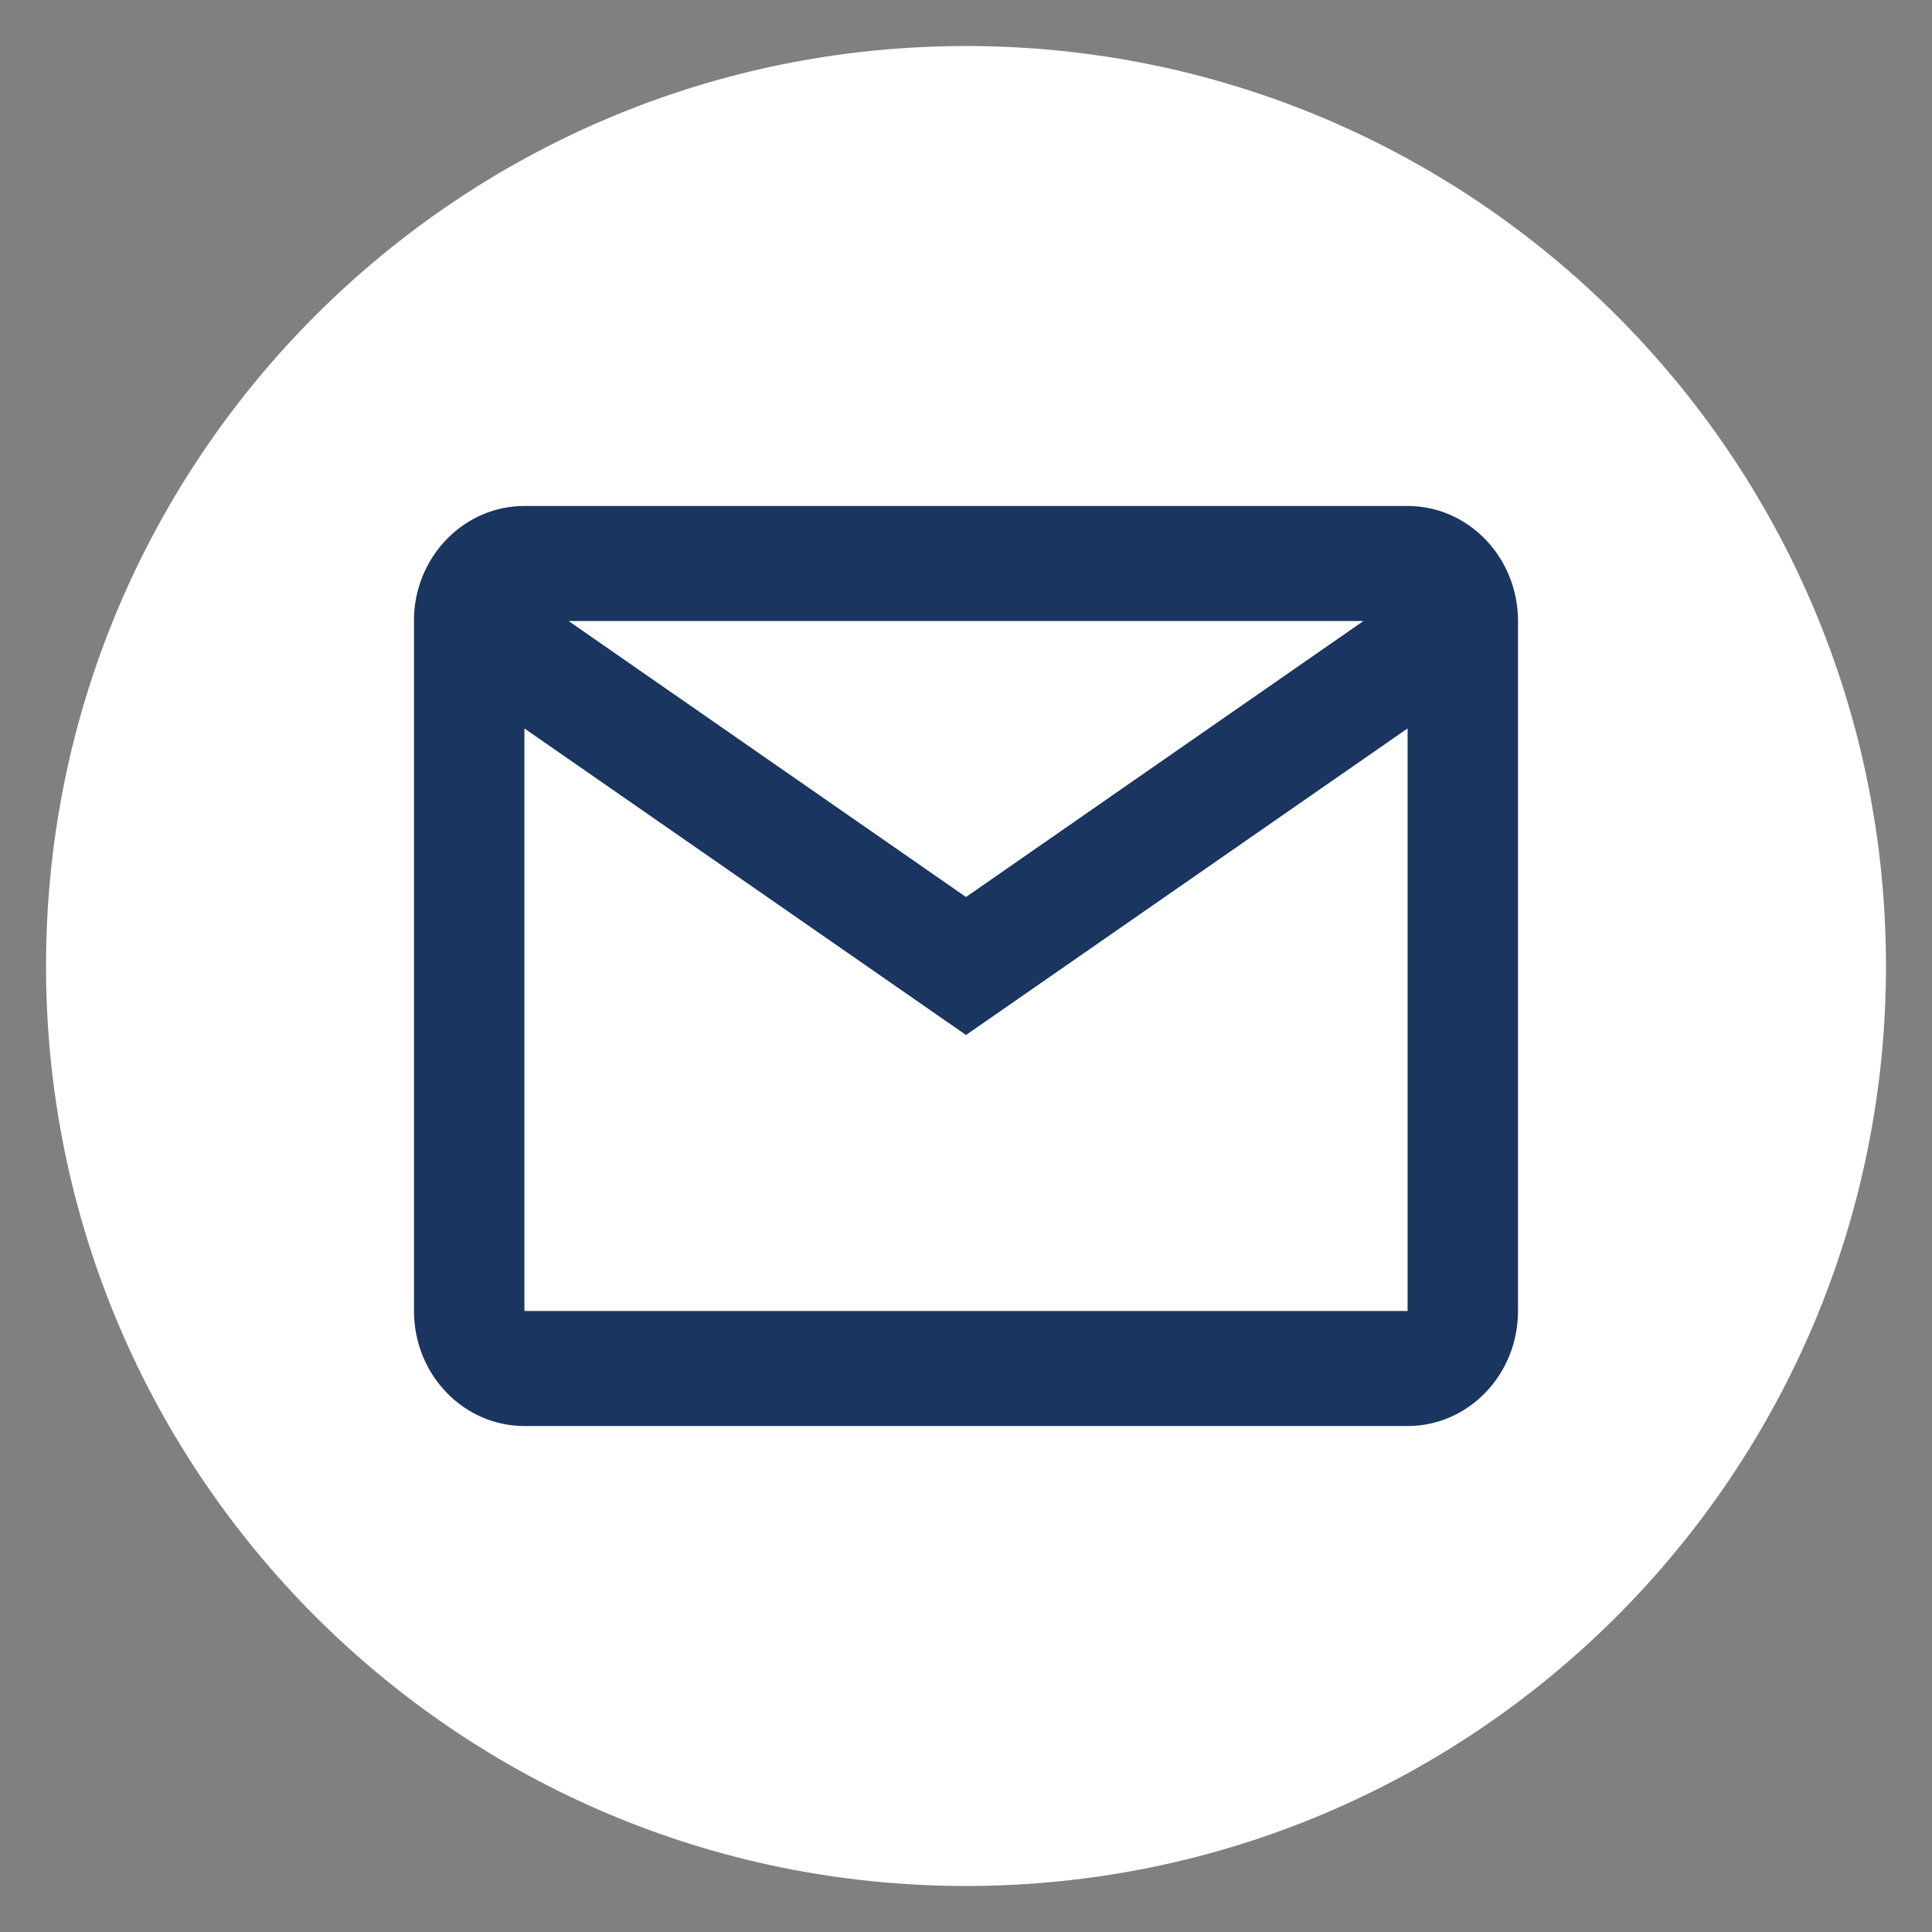 <svg width="28" height="28" viewBox="0 0 28 28" fill="none" xmlns="http://www.w3.org/2000/svg"><rect x="0" y="0" width="28" height="28" fill="#808080" stroke="none"/><path d="M14 27.333C21.364 27.333 27.333 21.364 27.333 14C27.333 6.636 21.364 0.667 14 0.667C6.636 0.667 0.667 6.636 0.667 14C0.667 21.364 6.636 27.333 14 27.333Z" fill="white"/><path d="M20.4 20.667H7.6C6.716 20.667 6 19.921 6 19V8.928C6.037 8.036 6.743 7.333 7.6 7.333H20.4C21.284 7.333 22 8.08 22 9V19C22 19.921 21.284 20.667 20.4 20.667ZM7.6 10.557V19H20.4V10.557L14 15L7.6 10.557ZM8.24 9L14 13L19.76 9H8.24Z" fill="#193560"/></svg>